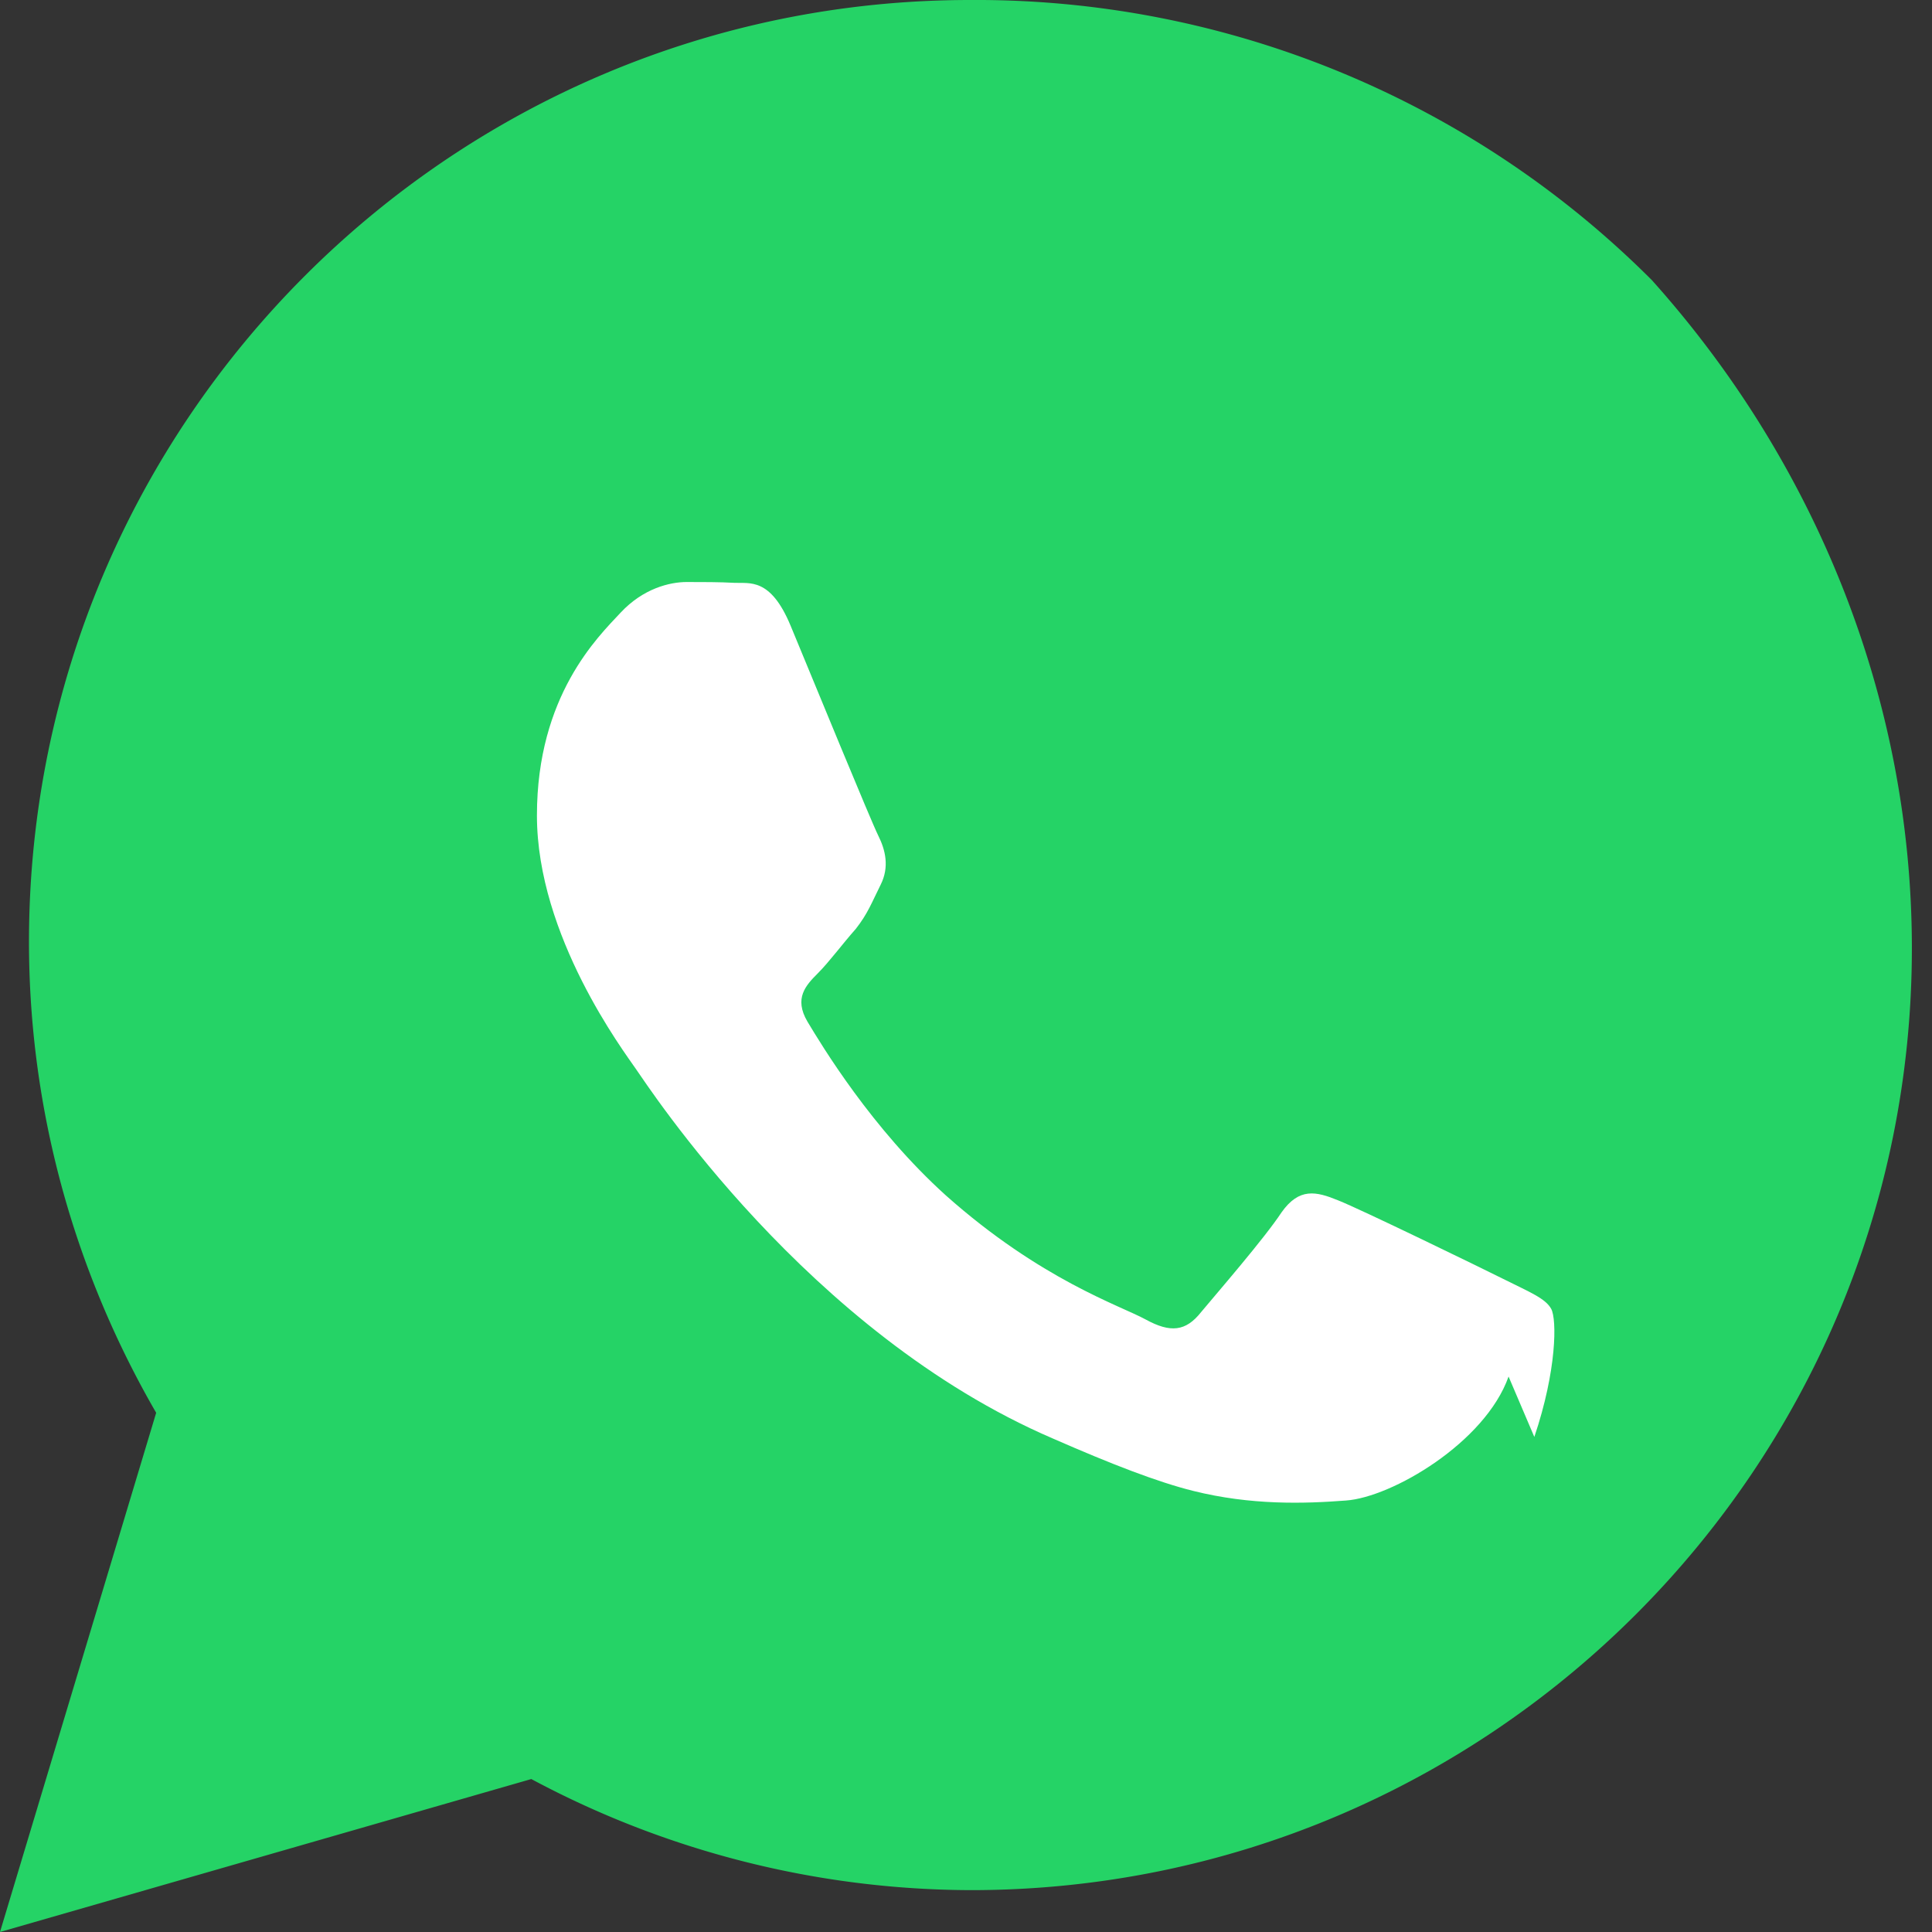 <svg viewBox="0 0 24 24" xmlns="http://www.w3.org/2000/svg">
<rect x="0" y="0" width="24" height="24" fill="#333333" stroke="none"/>
<path fill="#25D366" d="M20.52 3.48A11.86 11.86 0 0 0 12.05 0C5.6 0 .36 5.24.36 11.7c0 2.06.55 4.07 1.58 5.85L0 24l6.6-1.9a11.63 11.63 0 0 0 5.45 1.38h.01c6.45 0 11.69-5.24 11.69-11.7 0-3.13-1.22-6.06-3.23-8.3z"/>
<path fill="#FFF" d="M18.74 17.1c-.29.82-1.45 1.5-2.02 1.54-.52.04-1.18.06-1.9-.12-.44-.11-1.01-.33-1.74-.65-3.05-1.31-5.03-4.38-5.18-4.59-.15-.22-1.23-1.65-1.23-3.15 0-1.49.76-2.22 1.04-2.52.28-.3.61-.38.82-.38.2 0 .41 0 .59.01.19.01.45-.07.7.53.29.7 1 2.43 1.09 2.61.09.18.14.39.03.61-.11.22-.16.36-.31.55-.16.18-.33.41-.47.55-.15.15-.3.31-.13.6.18.3.8 1.33 1.72 2.16 1.18 1.05 2.17 1.37 2.48 1.54.31.17.5.15.69-.09.2-.24.79-.92 1-1.24.22-.31.43-.26.7-.15.28.11 1.78.84 2.08.99.3.15.5.23.57.36.07.13.07.76-.21 1.59z"/>
</svg>
